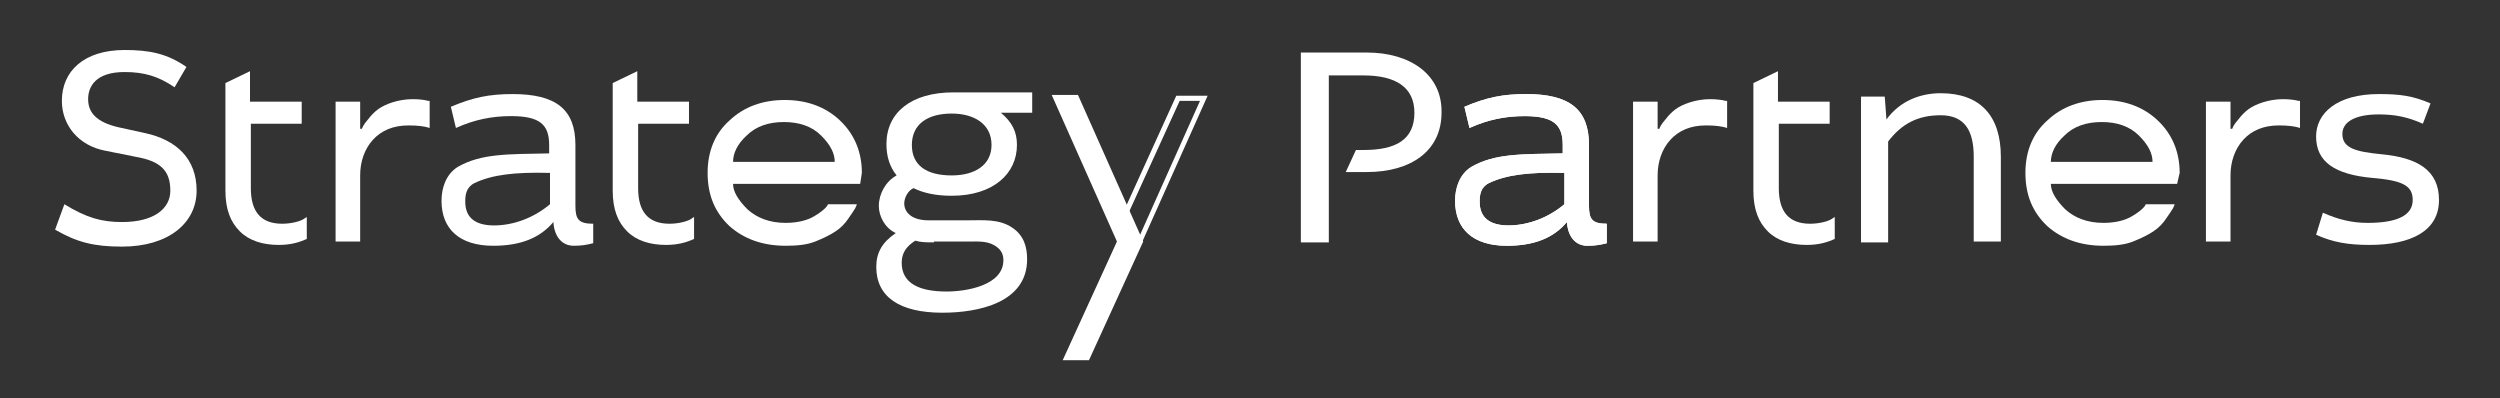<?xml version="1.0" encoding="UTF-8"?> <!-- Generator: Adobe Illustrator 21.1.0, SVG Export Plug-In . SVG Version: 6.00 Build 0) --> <svg xmlns="http://www.w3.org/2000/svg" xmlns:xlink="http://www.w3.org/1999/xlink" id="Слой_1" x="0px" y="0px" viewBox="0 0 295 47" style="enable-background:new 0 0 295 47;" xml:space="preserve"><rect x="0" y="0" width="295" height="47" fill="#333333" stroke="none"/> <style type="text/css"> .st0{fill:#FFFFFF;} </style> <g> <g> <g> <path class="st0" d="M20.6,10.3C18.7,9,17,8.5,14.7,8.5c-3.4,0-4.3,1.7-4.3,3.2c0,1.6,1,2.7,3.5,3.3l3.2,0.7 c3.7,0.8,6.1,3,6.1,6.8c0,3.8-3.3,6.6-8.8,6.6c-3.3,0-5.3-0.5-7.9-2l1.1-3c2.6,1.6,4.4,2.1,6.8,2.1c3.8,0,5.7-1.6,5.7-3.7 c0-2.4-1.2-3.5-4.1-4l-3.5-0.7c-3.3-0.6-5.2-3.1-5.2-5.9c0-3.5,2.6-6,7.4-6c2.9,0,5,0.4,7.3,2L20.6,10.3z"></path> <path class="st0" d="M53.2,12.6c2.6-1.1,4.5-1.5,7.3-1.5c5.1,0,7.4,1.8,7.4,6v7.2c0,1.6,0.4,2.1,2.1,2.1v2.3 c-0.8,0.2-1.4,0.3-2.3,0.3c-1.4,0-2.3-1.1-2.4-2.8c-1.6,1.9-3.9,2.8-7.1,2.8c-4,0-6.1-2-6.1-5.3c0-1.5,0.5-3.1,1.9-4 c2.8-1.6,5.9-1.5,10.8-1.6v-1c0-2.4-1.1-3.4-4.5-3.4c-2.2,0-4.3,0.4-6.5,1.4L53.2,12.6z M64.8,20.4c-4-0.1-6.7,0.2-8.8,1.2 c-1,0.5-1.1,1.4-1.1,2.2c0,1.9,1.2,2.8,3.4,2.8c2.3,0,4.7-0.9,6.6-2.5V20.4z"></path> <path class="st0" d="M121.9,13.3h-3.8c1.3,1.1,1.9,2.2,1.9,3.8c0,3.4-2.8,6-7.7,6c-1.8,0-3.3-0.3-4.5-0.9 c-0.7,0.3-1.1,1.2-1.1,1.8c0,1,0.8,2,2.9,2h4.4c2.1,0,3.9-0.2,5.5,0.9c1.3,0.9,1.7,2.2,1.7,3.7c0,5.1-5.7,6.3-10,6.3 c-5.1,0-7.8-1.9-7.8-5.4c0-1.7,0.7-2.9,2.3-4c-1.3-0.6-2-2-2-3.2c0-1.4,0.8-2.9,2.1-3.6c-0.8-1-1.2-2.2-1.2-3.7 c0-3.7,2.9-6.1,7.9-6.1h9.3V13.3z M110.2,28.6c-0.9,0-1.5,0-2.2-0.2c-1.1,0.7-1.6,1.5-1.6,2.6c0,2.4,2,3.4,5.3,3.4 c2.3,0,6.7-0.7,6.7-3.7c0-0.6-0.2-1.1-0.7-1.5c-1-0.8-2.1-0.7-3.4-0.7H110.2z M112.3,20.7c2.7,0,4.7-1.2,4.7-3.6 c0-2.5-2.1-3.7-4.7-3.7c-2.9,0-4.7,1.3-4.7,3.7C107.6,19.5,109.3,20.7,112.3,20.7z"></path> <path class="st0" d="M222.4,11.4l0.2,2.7c1.6-2.2,4-3.1,6.4-3.1c4.7,0,7.1,2.7,7.1,7.5v10h-3.2v-10c0-3-1-4.9-3.9-4.9 c-2.7,0-4.6,1-6.2,3.1v11.9h-3.2V11.4H222.4z"></path> <path class="st0" d="M285.9,14.6c-1.8-0.8-3.3-1.1-5.2-1.1c-3,0-4.3,1-4.3,2.3c0,1.7,1.6,2.1,4.6,2.4c4.3,0.4,6.8,1.9,6.8,5.4 c0,3.6-3.2,5.3-8.2,5.3c-2.5,0-4.3-0.3-6.3-1.2l0.8-2.6c1.8,0.8,3.4,1.2,5.3,1.2c3.5,0,5.3-0.9,5.3-2.7c0-1.7-1.2-2.3-4.7-2.6 c-4.5-0.4-6.7-1.9-6.7-4.9c0-2.7,2.4-5,7.4-5c2.5,0,4,0.2,6.1,1.1L285.9,14.6z"></path> <path class="st0" d="M29.6,14.7v7.5c0,2.8,1.2,4.2,3.7,4.2c1.1,0,2.2-0.3,2.6-0.6l0.3-0.2v2.6c-0.9,0.4-1.9,0.7-3.3,0.7 c-1.9,0-3.5-0.5-4.6-1.6c-1.1-1.1-1.7-2.6-1.7-4.8v-7.8V12V9.8l2.9-1.4V12h6.1v2.6H29.6z"></path> <path class="st0" d="M50.5,11.9l0.2,0v3.2c-0.6-0.2-1.4-0.3-2.5-0.3c-1.8,0-3.2,0.6-4.2,1.7c-1,1.1-1.5,2.6-1.5,4.2v7.8h-2.9V12 h2.9v3.2h0.2c0.1-0.2,0.1-0.4,0.8-1.2c0.3-0.4,0.7-0.8,1.1-1.1c0.8-0.6,2.4-1.2,4.1-1.2C49.5,11.7,50.2,11.8,50.5,11.9z"></path> <path class="st0" d="M75.3,14.7v7.5c0,2.8,1.2,4.2,3.7,4.2c1.1,0,2.2-0.3,2.6-0.6l0.3-0.2v2.6c-0.9,0.4-1.9,0.7-3.3,0.7 c-1.9,0-3.5-0.5-4.6-1.6c-1.1-1.1-1.7-2.6-1.7-4.8v-7.8V12V9.8l2.9-1.4V12h6.1v2.6H75.3z"></path> <path class="st0" d="M101.5,21.7H86.5c0,0.9,0.6,1.9,1.7,3c1.1,1,2.6,1.6,4.5,1.6c1.4,0,2.6-0.3,3.4-0.8c0.7-0.4,1.3-0.9,1.5-1.2 l0.1-0.2h3.4c0,0.1-0.1,0.3-0.2,0.5c-0.1,0.2-0.4,0.6-0.8,1.2c-0.4,0.6-0.9,1.1-1.5,1.5c-0.6,0.4-1.4,0.8-2.4,1.2 c-1,0.4-2.2,0.5-3.5,0.5c-2.7,0-4.9-0.8-6.6-2.3c-1.7-1.6-2.6-3.6-2.6-6.3c0-2.6,0.9-4.7,2.6-6.2c1.7-1.6,3.9-2.4,6.5-2.4 c2.6,0,4.8,0.8,6.5,2.4c1.7,1.6,2.6,3.7,2.6,6.2L101.5,21.7z M92.5,14.4c-1.8,0-3.3,0.5-4.4,1.6c-1.1,1-1.6,2.1-1.6,3.1h12 c0-1-0.5-2-1.6-3.1C95.8,14.9,94.3,14.4,92.5,14.4z"></path> <path class="st0" d="M203.6,11.9l0.2,0v3.2c-0.6-0.2-1.4-0.3-2.5-0.3c-1.8,0-3.2,0.6-4.2,1.7c-1,1.1-1.5,2.6-1.5,4.2v7.8h-2.9V12 h2.9v3.2h0.2c0.1-0.2,0.1-0.4,0.8-1.2c0.3-0.4,0.7-0.8,1.1-1.1c0.8-0.6,2.4-1.2,4.1-1.2C202.5,11.7,203.3,11.8,203.6,11.9z"></path> <path class="st0" d="M209.9,14.7v7.5c0,2.8,1.2,4.2,3.7,4.2c1.1,0,2.2-0.3,2.6-0.6l0.3-0.2v2.6c-0.9,0.4-1.9,0.7-3.3,0.7 c-1.9,0-3.5-0.5-4.6-1.6c-1.1-1.1-1.7-2.6-1.7-4.8v-7.8V12V9.8l2.9-1.4V12h6.1v2.6H209.9z"></path> <path class="st0" d="M256.9,21.7H242c0,0.9,0.6,1.9,1.7,3c1.1,1,2.6,1.6,4.5,1.6c1.4,0,2.6-0.3,3.4-0.8c0.7-0.4,1.3-0.9,1.5-1.2 l0.1-0.2h3.4c0,0.1-0.1,0.3-0.2,0.5c-0.1,0.2-0.4,0.6-0.8,1.2c-0.4,0.6-0.9,1.1-1.5,1.5c-0.6,0.4-1.4,0.8-2.4,1.2 c-1,0.4-2.2,0.5-3.5,0.5c-2.7,0-4.9-0.8-6.6-2.3c-1.7-1.6-2.6-3.6-2.6-6.3c0-2.6,0.9-4.7,2.6-6.2c1.7-1.6,3.9-2.4,6.5-2.4 c2.6,0,4.8,0.8,6.5,2.4c1.7,1.6,2.6,3.7,2.6,6.2L256.9,21.7z M248,14.4c-1.8,0-3.3,0.5-4.4,1.6c-1.1,1-1.6,2.1-1.6,3.1h12 c0-1-0.5-2-1.6-3.1C251.3,14.9,249.8,14.4,248,14.4z"></path> <path class="st0" d="M271.2,11.9l0.2,0v3.2c-0.6-0.2-1.4-0.3-2.5-0.3c-1.8,0-3.2,0.6-4.2,1.7c-1,1.1-1.5,2.6-1.5,4.2v7.8h-2.9V12 h2.9v3.2h0.2c0.1-0.2,0.1-0.4,0.8-1.2c0.3-0.4,0.7-0.8,1.1-1.1c0.8-0.6,2.4-1.2,4.1-1.2C270.1,11.7,270.9,11.8,271.2,11.9z"></path> <path class="st0" d="M172.8,12.6c2.6-1.1,4.5-1.5,7.3-1.5c5.1,0,7.4,1.8,7.4,6v7.2c0,1.6,0.4,2.1,2.1,2.1v2.3 c-0.8,0.2-1.4,0.3-2.3,0.3c-1.4,0-2.3-1.1-2.4-2.8c-1.6,1.9-3.9,2.8-7.1,2.8c-4,0-6.1-2-6.1-5.3c0-1.5,0.5-3.1,1.9-4 c2.8-1.6,5.9-1.5,10.8-1.6v-1c0-2.4-1.1-3.4-4.5-3.4c-2.2,0-4.3,0.4-6.5,1.4L172.8,12.6z M184.5,20.4c-4-0.1-6.7,0.2-8.8,1.2 c-1,0.5-1.1,1.4-1.1,2.2c0,1.9,1.2,2.8,3.4,2.8c2.3,0,4.7-0.9,6.6-2.5V20.4z"></path> <path class="st0" d="M172.8,12.6c2.6-1.1,4.5-1.5,7.3-1.5c5.1,0,7.4,1.8,7.4,6v7.2c0,1.6,0.4,2.1,2.1,2.1v2.3 c-0.8,0.2-1.4,0.3-2.3,0.3c-1.4,0-2.3-1.1-2.4-2.8c-1.6,1.9-3.9,2.8-7.1,2.8c-4,0-6.1-2-6.1-5.3c0-1.5,0.5-3.1,1.9-4 c2.8-1.6,5.9-1.5,10.8-1.6v-1c0-2.4-1.1-3.4-4.5-3.4c-2.2,0-4.3,0.4-6.5,1.4L172.8,12.6z M184.5,20.4c-4-0.1-6.7,0.2-8.8,1.2 c-1,0.5-1.1,1.4-1.1,2.2c0,1.9,1.2,2.8,3.4,2.8c2.3,0,4.7-0.9,6.6-2.5V20.4z"></path> <g> <path class="st0" d="M141.6,11.9L134.4,28l-1.4-2.5l6.2-13.6H141.6 M142.5,11.3h-3.7l-6.5,14.3l2.5,2.9L142.5,11.3L142.5,11.3z"></path> <polygon class="st0" points="134.9,28.5 127.2,11.2 124.1,11.2 131.8,28.5 125.4,42.5 128.5,42.5 134.9,28.5 "></polygon> </g> <path class="st0" d="M161.3,6.2h-7.8v22.4l3.3,0v-8v-0.3v-2.6v-0.2V8.9h4.1c3.8,0,6,1.4,6,4.4c0,3.2-2.2,4.4-6,4.4H160l-1.2,2.6 h2.5c5.2,0,8.8-2.5,8.8-7C170.2,8.8,166.4,6.2,161.3,6.2z"></path> </g> </g> </g> </svg> 